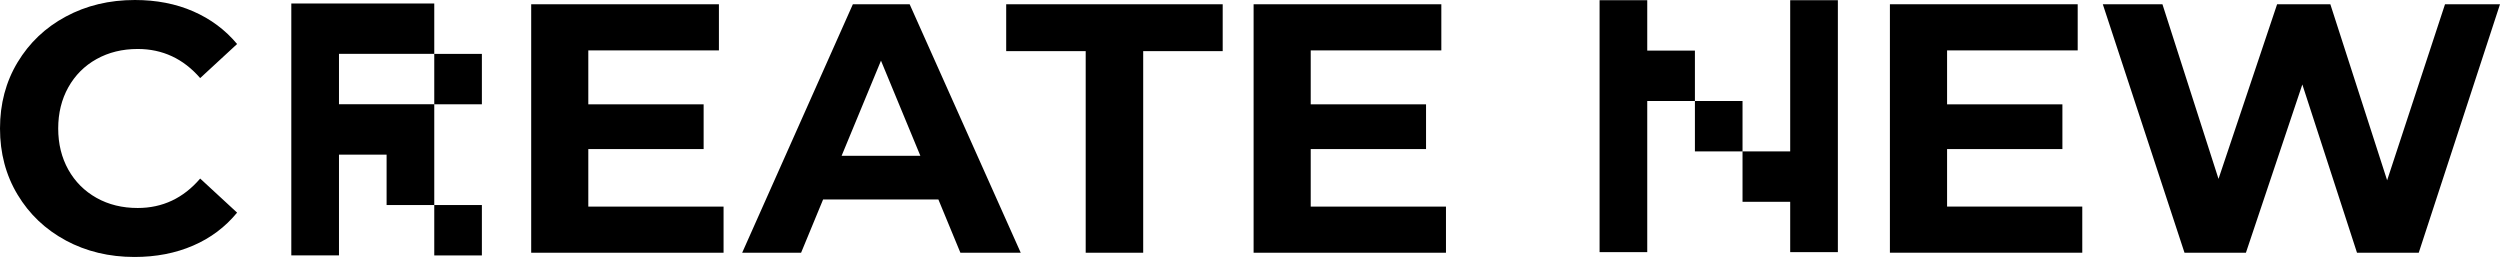 <?xml version="1.0" encoding="UTF-8"?><svg id="Layer_2" xmlns="http://www.w3.org/2000/svg" viewBox="0 0 457.84 47.06"><g id="ASSETS"><path d="M53.35,46.77V.64h26.18V9.86h-17.45v9.23h17.45v9.23h-17.45v18.45h-8.73Zm17.45-18.45h8.73v9.23h-8.73v-9.23Zm8.73-18.45h8.72v9.23h-8.72V9.86Zm0,27.68h8.72v9.23h-8.72v-9.23Z"/><path d="M292.94,46.18V.04h8.73V46.18h-8.73Zm8.73-36.91h8.73v9.23h-8.73V9.27Zm8.73,9.23h8.72v9.23h-8.72v-9.23Zm8.72,9.23h8.73v9.23h-8.73v-9.23Zm8.73,18.45V.04h8.73V46.18h-8.73Z"/></g><g id="FULL_text"><path d="M12.06,44.04c-3.75-2.02-6.69-4.81-8.84-8.39-2.15-3.57-3.22-7.61-3.22-12.12S1.07,14.98,3.22,11.41c2.15-3.57,5.09-6.37,8.84-8.38C15.81,1.01,20.02,0,24.7,0c3.94,0,7.51,.69,10.69,2.08,3.18,1.39,5.86,3.38,8.03,5.98l-6.76,6.24c-3.08-3.55-6.89-5.33-11.44-5.33-2.82,0-5.33,.62-7.54,1.85s-3.93,2.96-5.17,5.17c-1.23,2.21-1.85,4.72-1.85,7.54s.62,5.33,1.85,7.54c1.24,2.21,2.96,3.93,5.17,5.17,2.21,1.24,4.72,1.85,7.54,1.85,4.55,0,8.36-1.8,11.44-5.39l6.76,6.24c-2.17,2.64-4.85,4.66-8.06,6.04-3.21,1.39-6.78,2.08-10.73,2.08-4.64,0-8.83-1.01-12.58-3.02Z"/><path d="M132.51,37.83v8.45h-35.23V.78h34.38V9.23h-23.92v9.88h21.12v8.19h-21.12v10.53h24.77Z"/><path d="M171.86,36.53h-21.12l-4.03,9.75h-10.79L156.19,.78h10.4l20.34,45.5h-11.05l-4.03-9.75Zm-3.31-8l-7.21-17.42-7.21,17.42h14.43Z"/><path d="M198.83,9.36h-14.56V.78h39.65V9.36h-14.56V46.28h-10.53V9.36Z"/><path d="M264.81,37.83v8.45h-35.23V.78h34.38V9.23h-23.92v9.88h21.12v8.19h-21.12v10.53h24.77Z"/><path d="M381.34,37.83v8.45h-35.23V.78h34.39V9.23h-23.92v9.88h21.12v8.19h-21.12v10.53h24.76Z"/><path d="M457.84,.78l-14.88,45.5h-11.31l-10.01-30.81-10.33,30.81h-11.25L385.1,.78h10.92l10.27,31.98L417.02,.78h9.75l10.4,32.24L447.77,.78h10.08Z"/></g></svg>